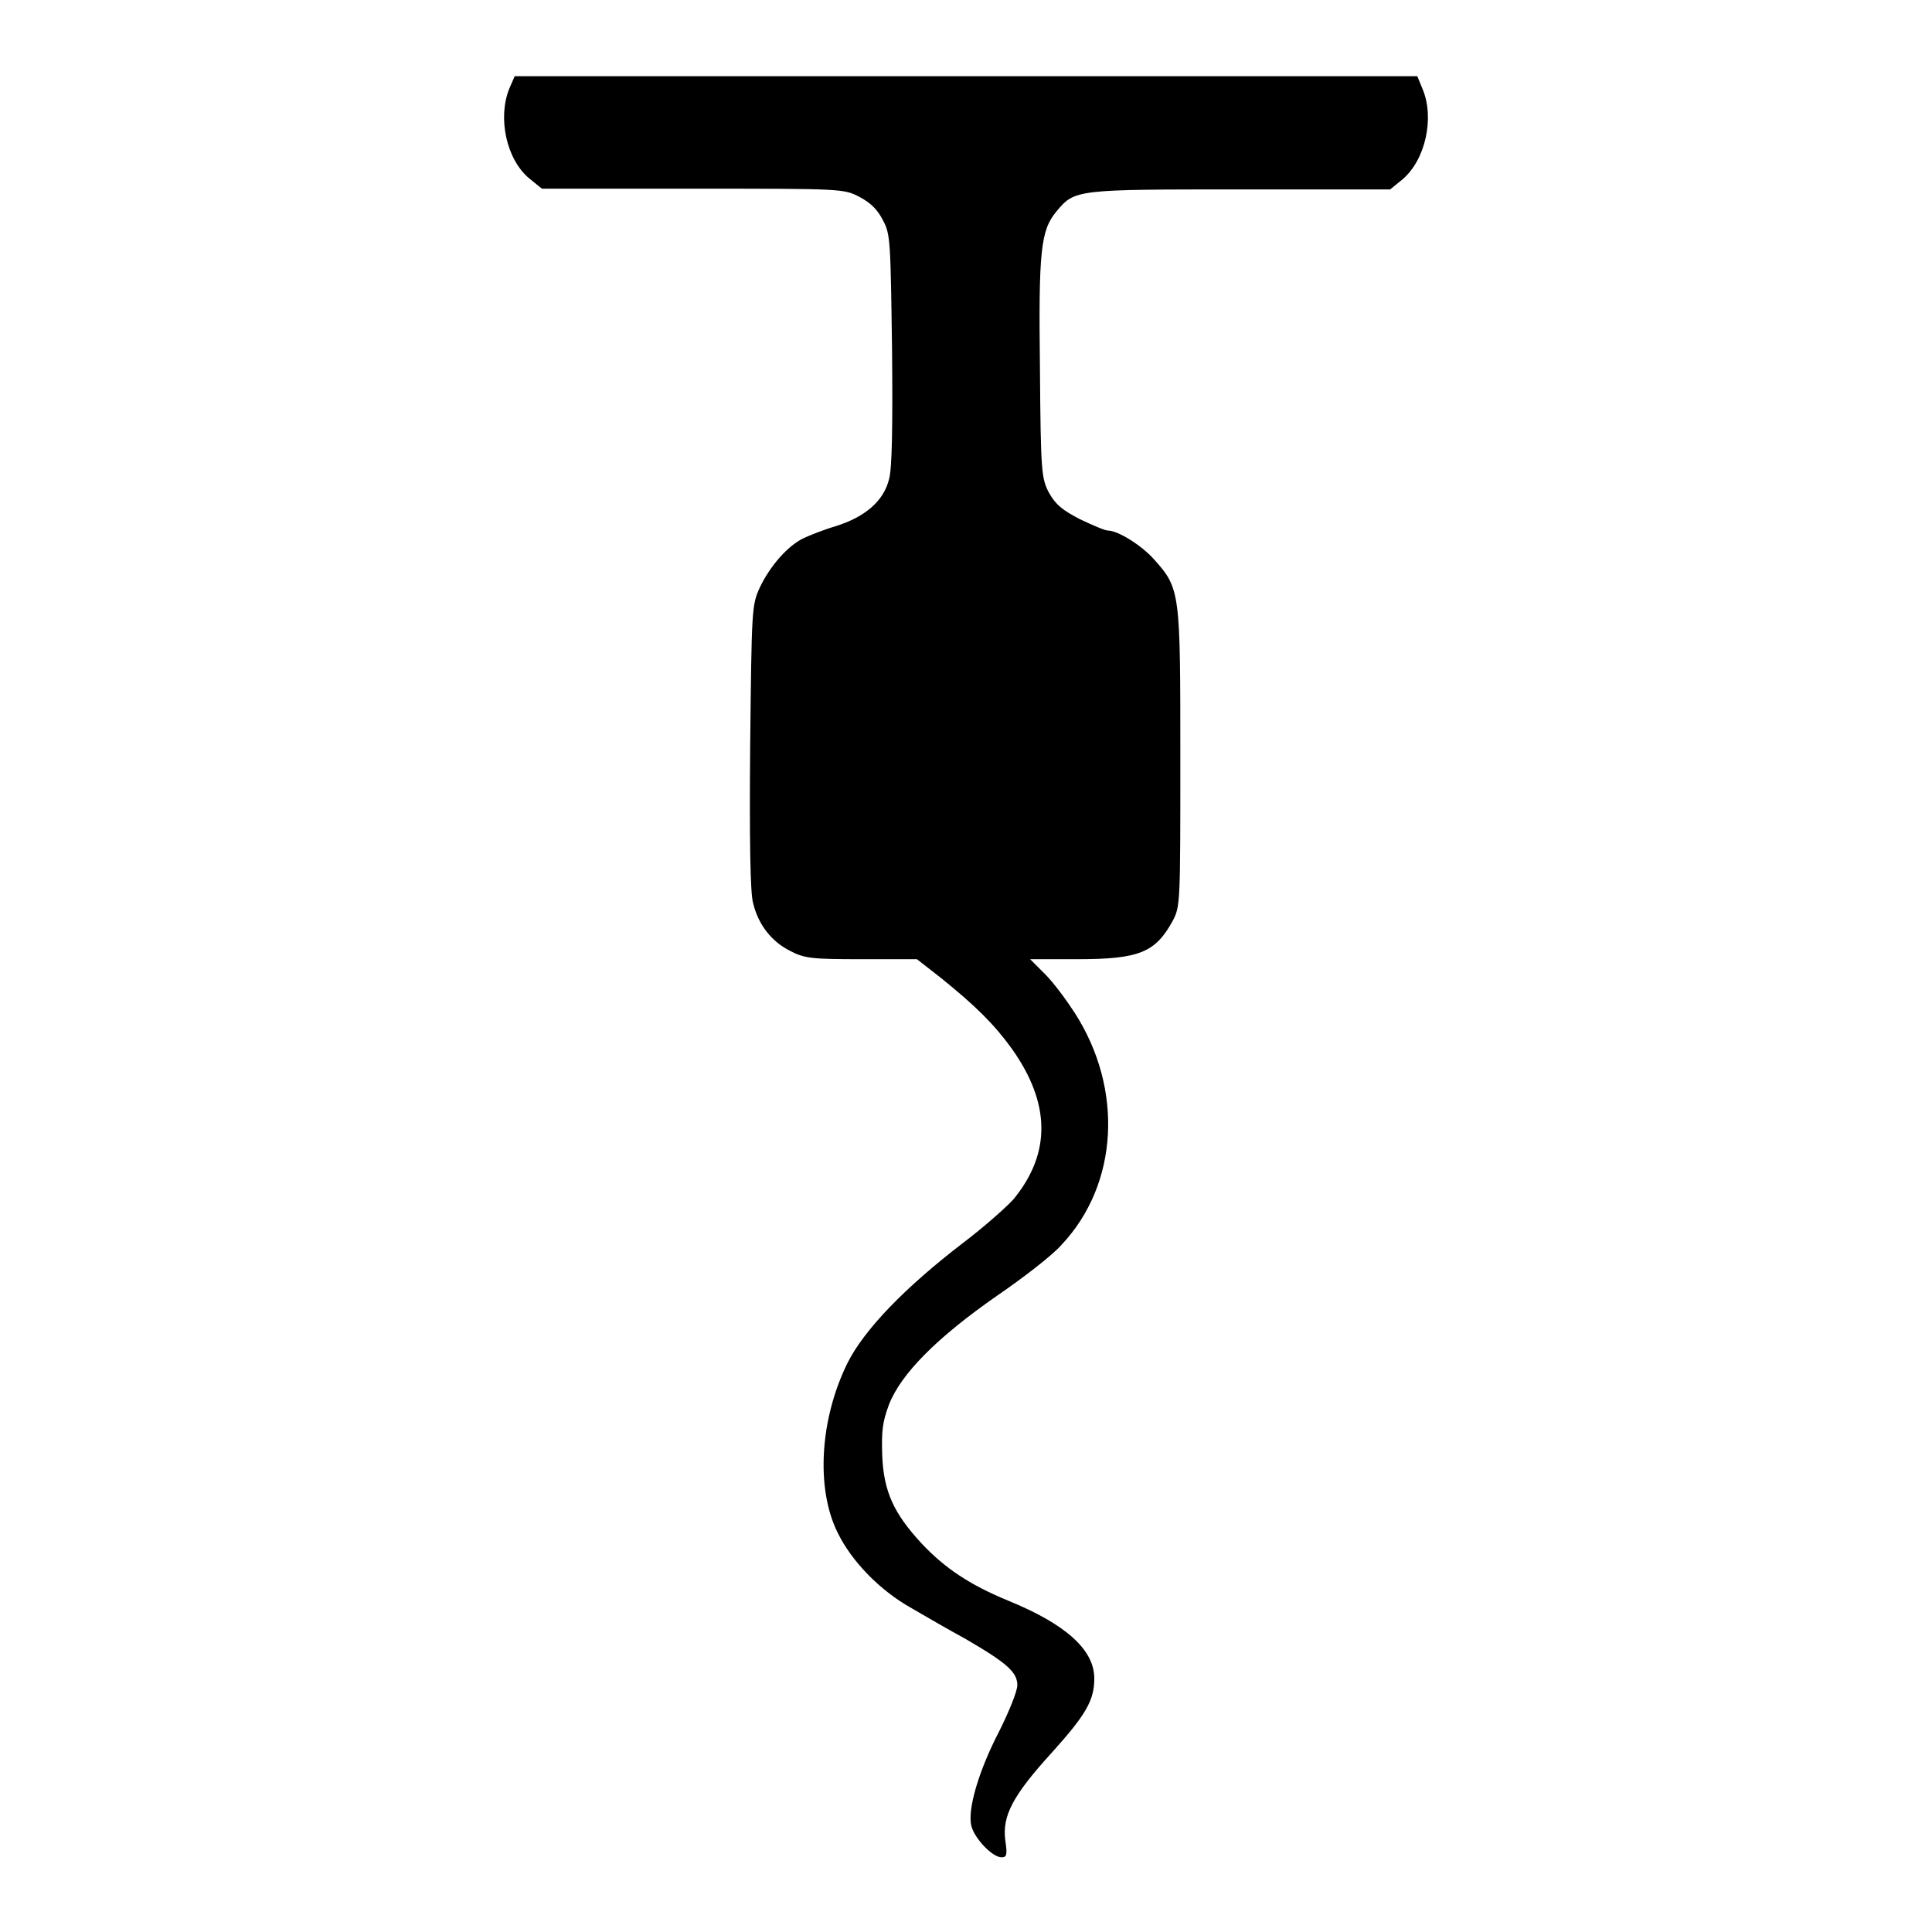 <?xml version="1.0" encoding="utf-8"?>
<!-- Svg Vector Icons : http://www.onlinewebfonts.com/icon -->
<!DOCTYPE svg PUBLIC "-//W3C//DTD SVG 1.1//EN" "http://www.w3.org/Graphics/SVG/1.1/DTD/svg11.dtd">
<svg version="1.1" xmlns="http://www.w3.org/2000/svg" xmlns:xlink="http://www.w3.org/1999/xlink" x="0px" y="0px" viewBox="0 0 256 256" enable-background="new 0 0 256 256" xml:space="preserve">
<g><g><g><path fill="#000000" d="M67.5,11.7c-1.6,3.9-0.4,9.5,2.7,12l1.6,1.3h20c19.8,0,20,0,22.1,1.1c1.5,0.8,2.4,1.7,3.1,3.1c1,1.8,1,2.9,1.2,17.1c0.1,10.3,0,15.9-0.4,17.2c-0.7,2.9-3.2,5-7,6.2c-1.7,0.5-3.7,1.3-4.5,1.7c-2.1,1.1-4.3,3.7-5.6,6.4c-1.1,2.4-1.1,2.8-1.3,21.2c-0.1,12,0,19.5,0.4,20.7c0.7,2.9,2.5,5.1,4.9,6.3c1.9,1,2.9,1.1,9.5,1.1h7.3l3.2,2.5c4.6,3.7,7.1,6.2,9.4,9.4c5.1,7.2,5.2,13.8,0.2,19.9c-0.9,1-3.8,3.6-6.7,5.8c-7.7,5.9-13.1,11.5-15.3,15.9c-3.7,7.5-4.2,16.7-1.3,22.5c1.8,3.7,5.5,7.6,9.8,10c1.7,1,5,2.9,7.2,4.1c5.5,3.2,6.8,4.4,6.8,6.1c0,0.8-1.1,3.5-2.4,6.1c-2.8,5.4-4.2,10.4-3.7,12.5c0.4,1.7,2.8,4.2,4,4.2c0.7,0,0.8-0.3,0.5-2.3c-0.4-3.2,1-5.9,6.2-11.6c4.5-5,5.6-6.9,5.6-9.8c0-3.8-3.8-7.2-11.4-10.3c-5.1-2.1-8.4-4.3-11.5-7.6c-3.7-4-5-6.9-5.2-11.6c-0.1-3.2,0-4.4,0.9-6.8c1.6-4.1,6.4-8.9,14.3-14.4c3.5-2.4,7.4-5.4,8.6-6.8c7.5-8,8.2-20.6,1.7-30.7c-1.1-1.7-2.8-4-3.9-5.1l-2-2h6.2c8.3,0,10.4-0.9,12.7-5.1c1-1.9,1-2.4,1-21.6c0-22,0-22.4-3.5-26.3c-1.7-1.9-4.8-3.8-6.1-3.8c-0.4,0-2-0.7-3.7-1.5c-2.3-1.2-3.2-1.9-4.1-3.5c-1-1.9-1.1-2.7-1.2-16.4c-0.2-15.7,0.1-18.4,2.2-20.9c2.4-2.9,2.6-2.9,24.3-2.9h19.9l1.6-1.3c3.1-2.6,4.3-8.2,2.7-12l-0.7-1.7H128H68.2L67.5,11.7z"/></g></g></g>
</svg>